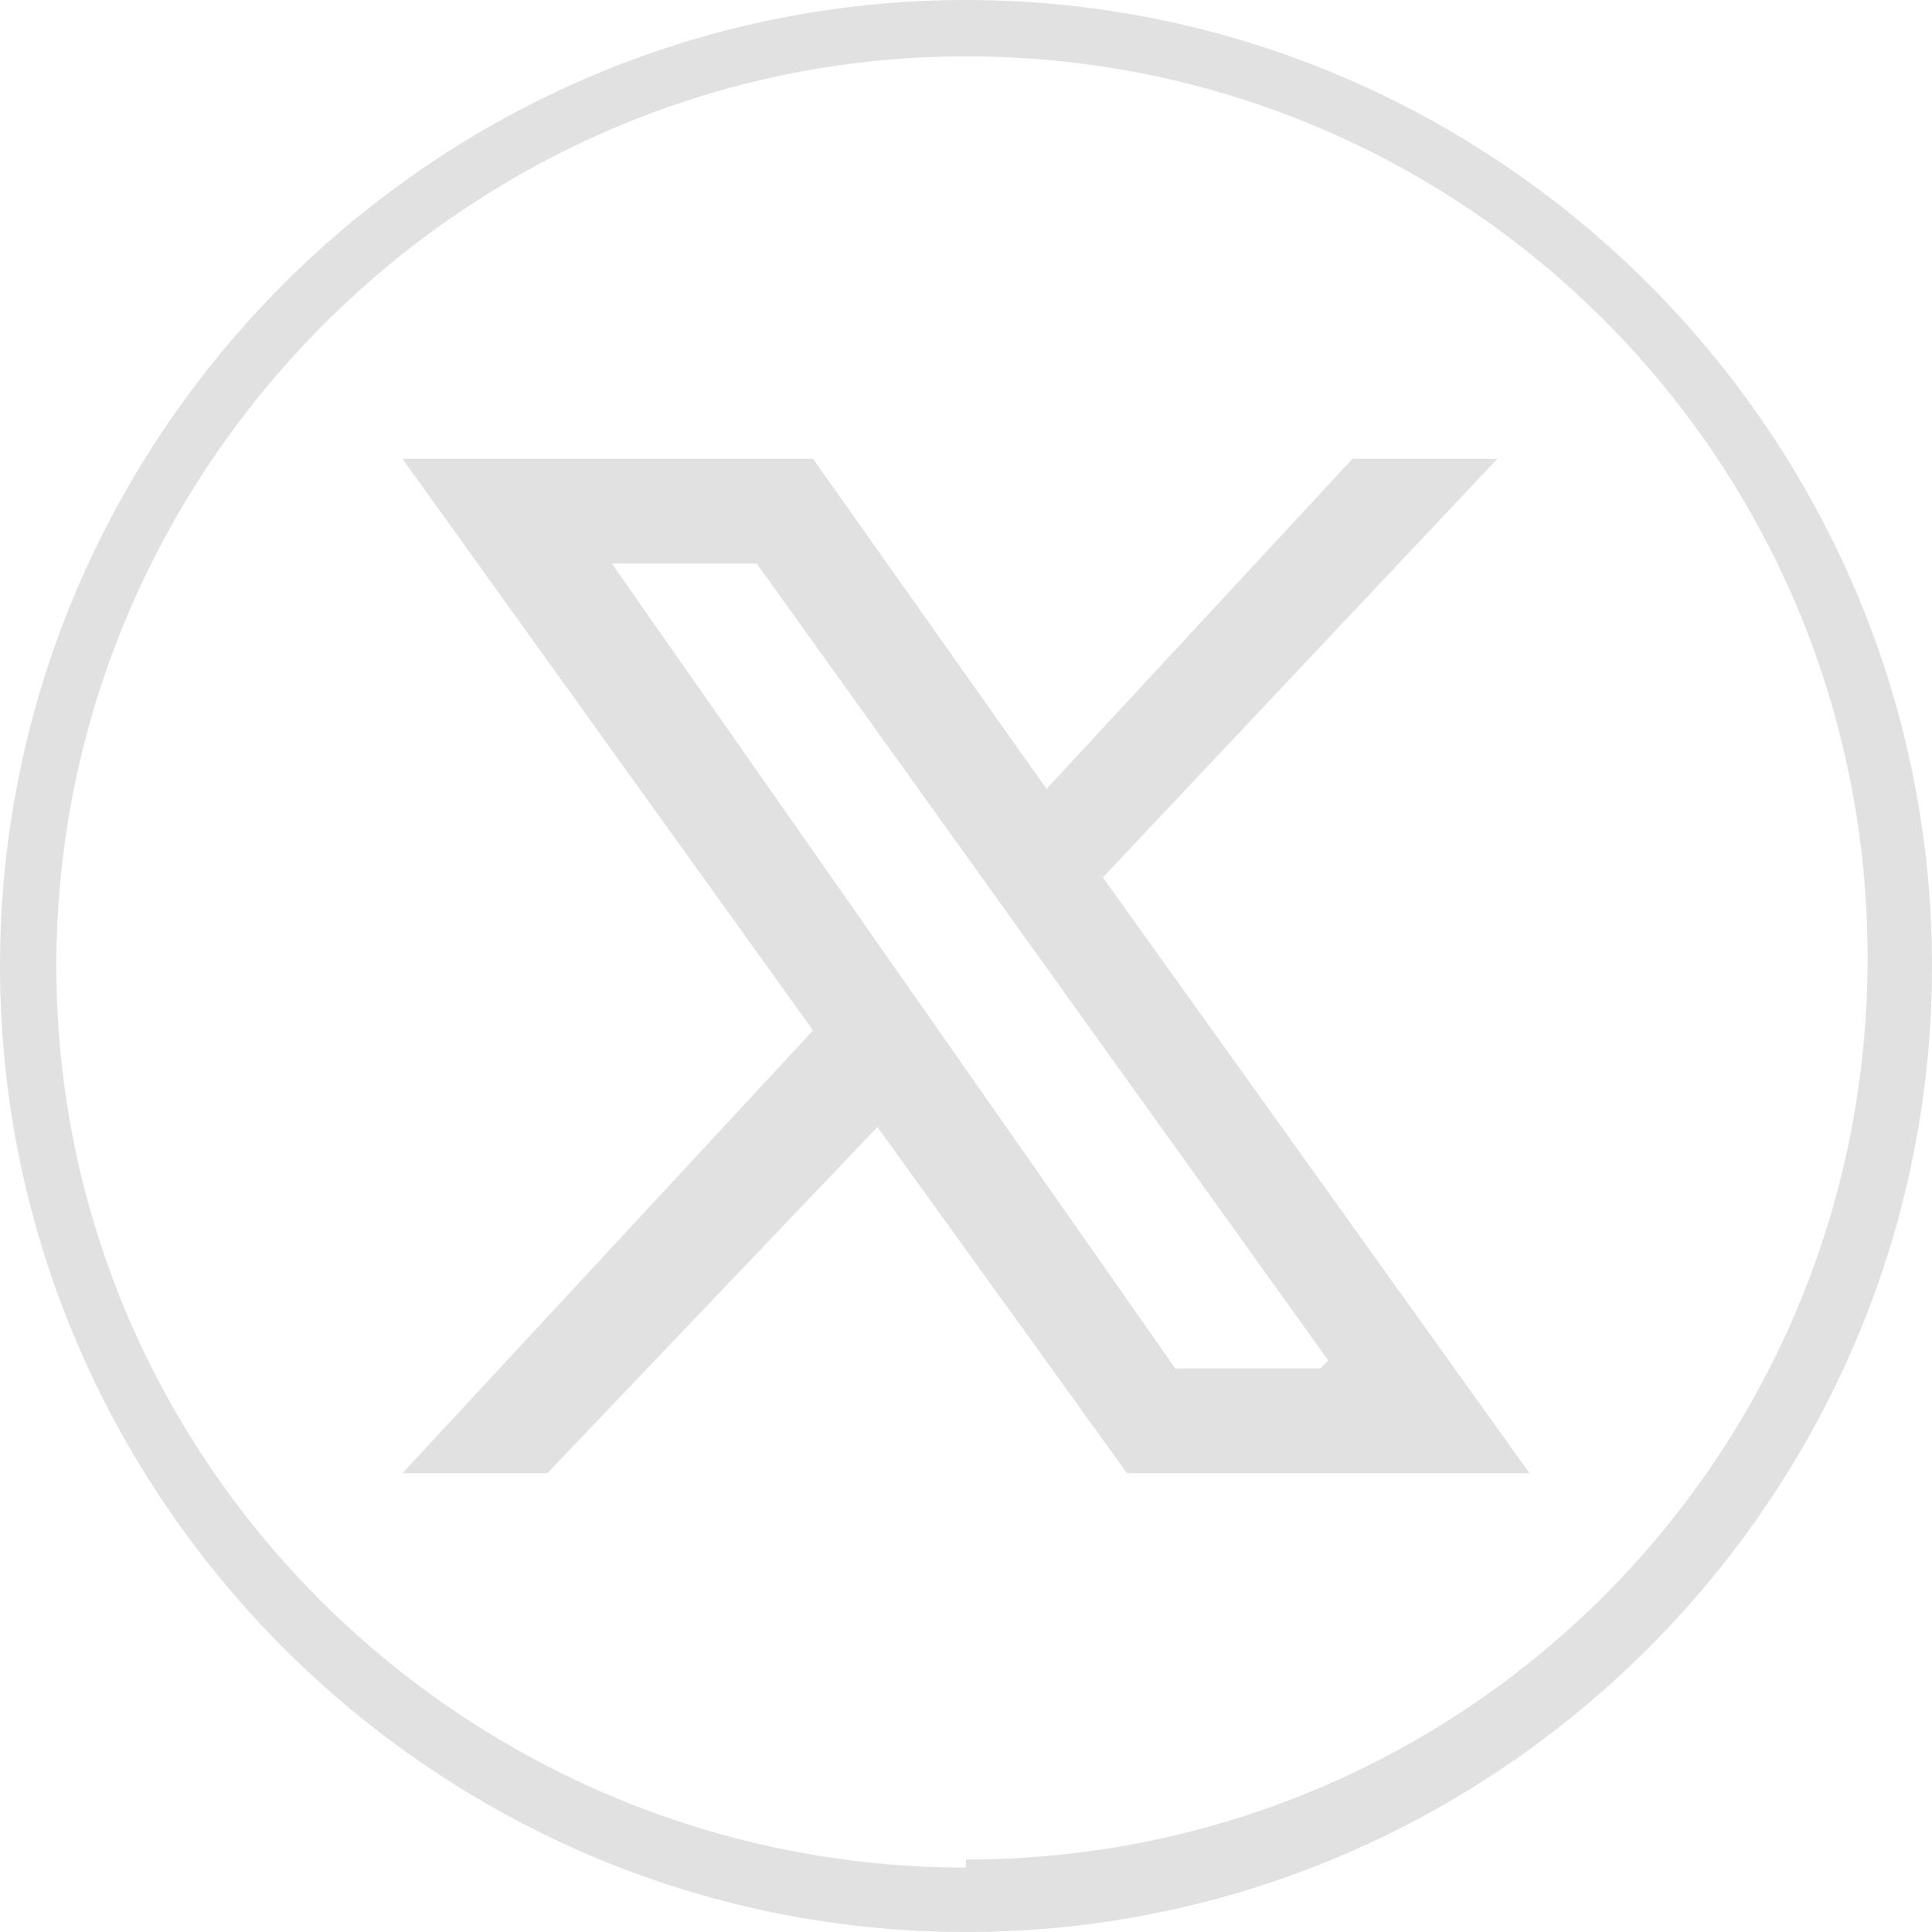 <?xml version="1.0" encoding="UTF-8"?>
<svg xmlns="http://www.w3.org/2000/svg" version="1.1" viewBox="0 0 24 24">
  <defs>
    <style>
      .cls-1 {
        stroke-width: .1px;
      }

      .cls-1, .cls-2 {
        fill: none;
        stroke: #000;
        stroke-miterlimit: 10;
      }

      .cls-3 {
        fill: #e1e1e1;
      }

      .cls-2 {
        stroke-width: 0px;
      }

      .cls-4 {
        opacity: 0;
      }
    </style>
  </defs>
  <!-- Generator: Adobe Illustrator 28.6.0, SVG Export Plug-In . SVG Version: 1.2.0 Build 709)  -->
  <g>
    <g id="Layer_1">
      <g class="cls-4">
        <path d="M23.9.1v23.8H.1V.1h23.8M24,0H0v24h24V0h0Z"/>
        <g>
          <path d="M21,4.1c.5,0,.9.4.9.9v14c0,.5-.4.9-.9.9H3c-.5,0-.9-.4-.9-.9V5c0-.5.4-.9.9-.9h18M21,4H3c-.6,0-1,.4-1,1v14c0,.6.4,1,1,1h18c.6,0,1-.4,1-1V5c0-.6-.4-1-1-1h0Z"/>
          <path d="M20,3.1c.5,0,.9.4.9.9v16c0,.5-.4.9-.9.9H4c-.5,0-.9-.4-.9-.9V4c0-.5.4-.9.9-.9h16M20,3H4c-.6,0-1,.4-1,1v16c0,.6.4,1,1,1h16c.6,0,1-.4,1-1V4c0-.6-.4-1-1-1h0Z"/>
          <path d="M19,2.1c.5,0,.9.4.9.9v18c0,.5-.4.9-.9.9H5c-.5,0-.9-.4-.9-.9V3c0-.5.4-.9.9-.9h14M19,2H5c-.6,0-1,.4-1,1v18c0,.6.4,1,1,1h14c.6,0,1-.4,1-1V3c0-.6-.4-1-1-1h0Z"/>
          <circle class="cls-1" cx="12" cy="12" r="10"/>
          <circle class="cls-1" cx="12" cy="12" r="5"/>
        </g>
        <g>
          <path d="M7.9,0v23.9H0V0h7.9M8,0H0v24H8V0h0Z"/>
          <path d="M23.9,0v7.9H0V0h23.9M24,0H0V8h24V0h0Z"/>
          <path d="M23.9,16.1v7.9H0v-7.9h23.9M24,16H0v8h24v-8h0Z"/>
          <path d="M24,12v3.9H0v-3.9h23.9M24,12H0v4h24v-4h0Z"/>
          <path d="M24,8v3.9H0v-3.9h23.9M24,8H0v4h24v-4h0Z"/>
          <path d="M23.9,0v23.9h-7.9V0h7.9M24,0h-8v24h8V0h0Z"/>
          <path d="M12,0v23.9h-3.9V0h3.9M12,0h-4v24h4V0h0Z"/>
          <path d="M16,0v23.9h-3.9V0h3.9M16,0h-4v24h4V0h0Z"/>
          <line class="cls-2" x1="24" y1="0" x2="0" y2="24"/>
          <line class="cls-2" x1="0" y1="0" x2="24" y2="24"/>
        </g>
      </g>
      <path class="cls-3" d="M5,5.7l5.1,7.1-5.1,5.5h1.8l4.1-4.3,3.1,4.3h5l-5.3-7.4,4.9-5.2h-1.8l-3.8,4.1-2.9-4.1h-5ZM16.4,17h-1.8L7.6,7h1.8l7.1,9.9Z"/>
      <path class="cls-3" d="M12,0C5.4,0,0,5.4,0,12s5.4,12,12,12,12-5.4,12-12S18.6,0,12,0ZM12,23.2C5.8,23.2.7,18.2.7,12S5.8.7,12,.7s11.2,5,11.2,11.2-5,11.2-11.2,11.2Z"/>
    </g>
  </g>
</svg>